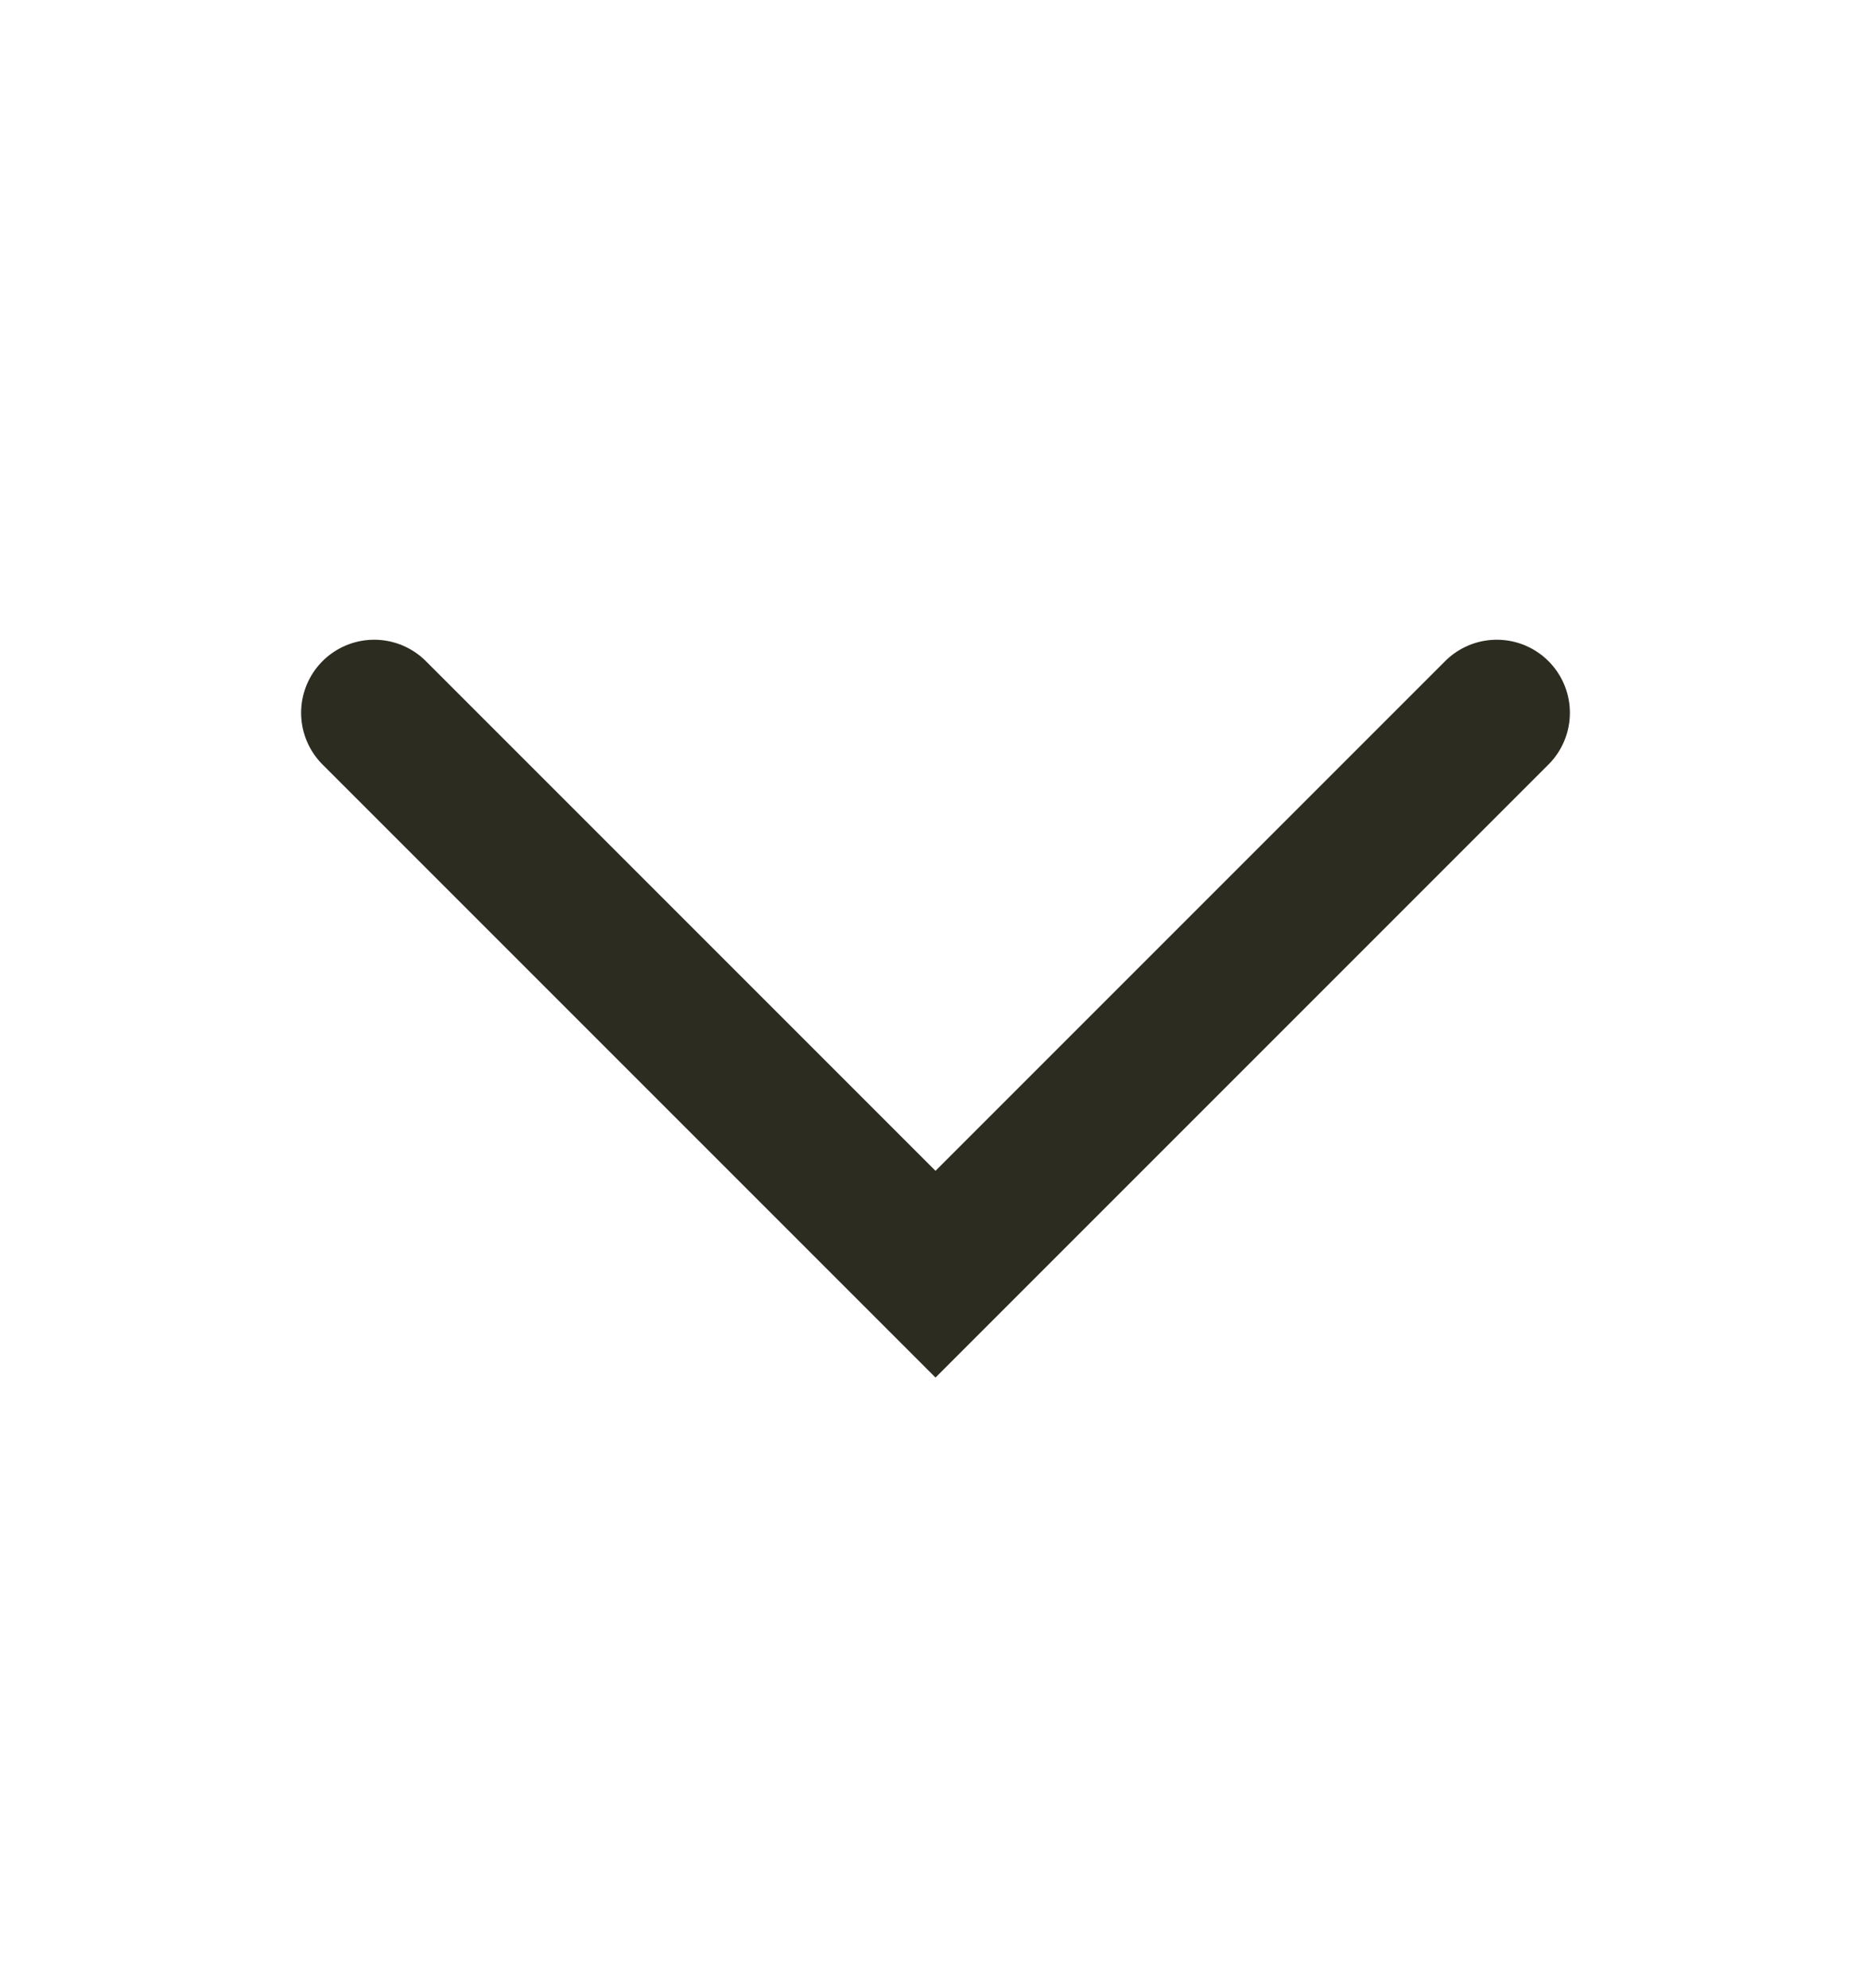 <svg width="16" height="17" viewBox="0 0 16 17" fill="none" xmlns="http://www.w3.org/2000/svg">
<path d="M3.2 6.095L8 10.895L12.8 6.095" stroke="#2C2C20" stroke-width="1.25" stroke-linecap="round"/>
</svg>
